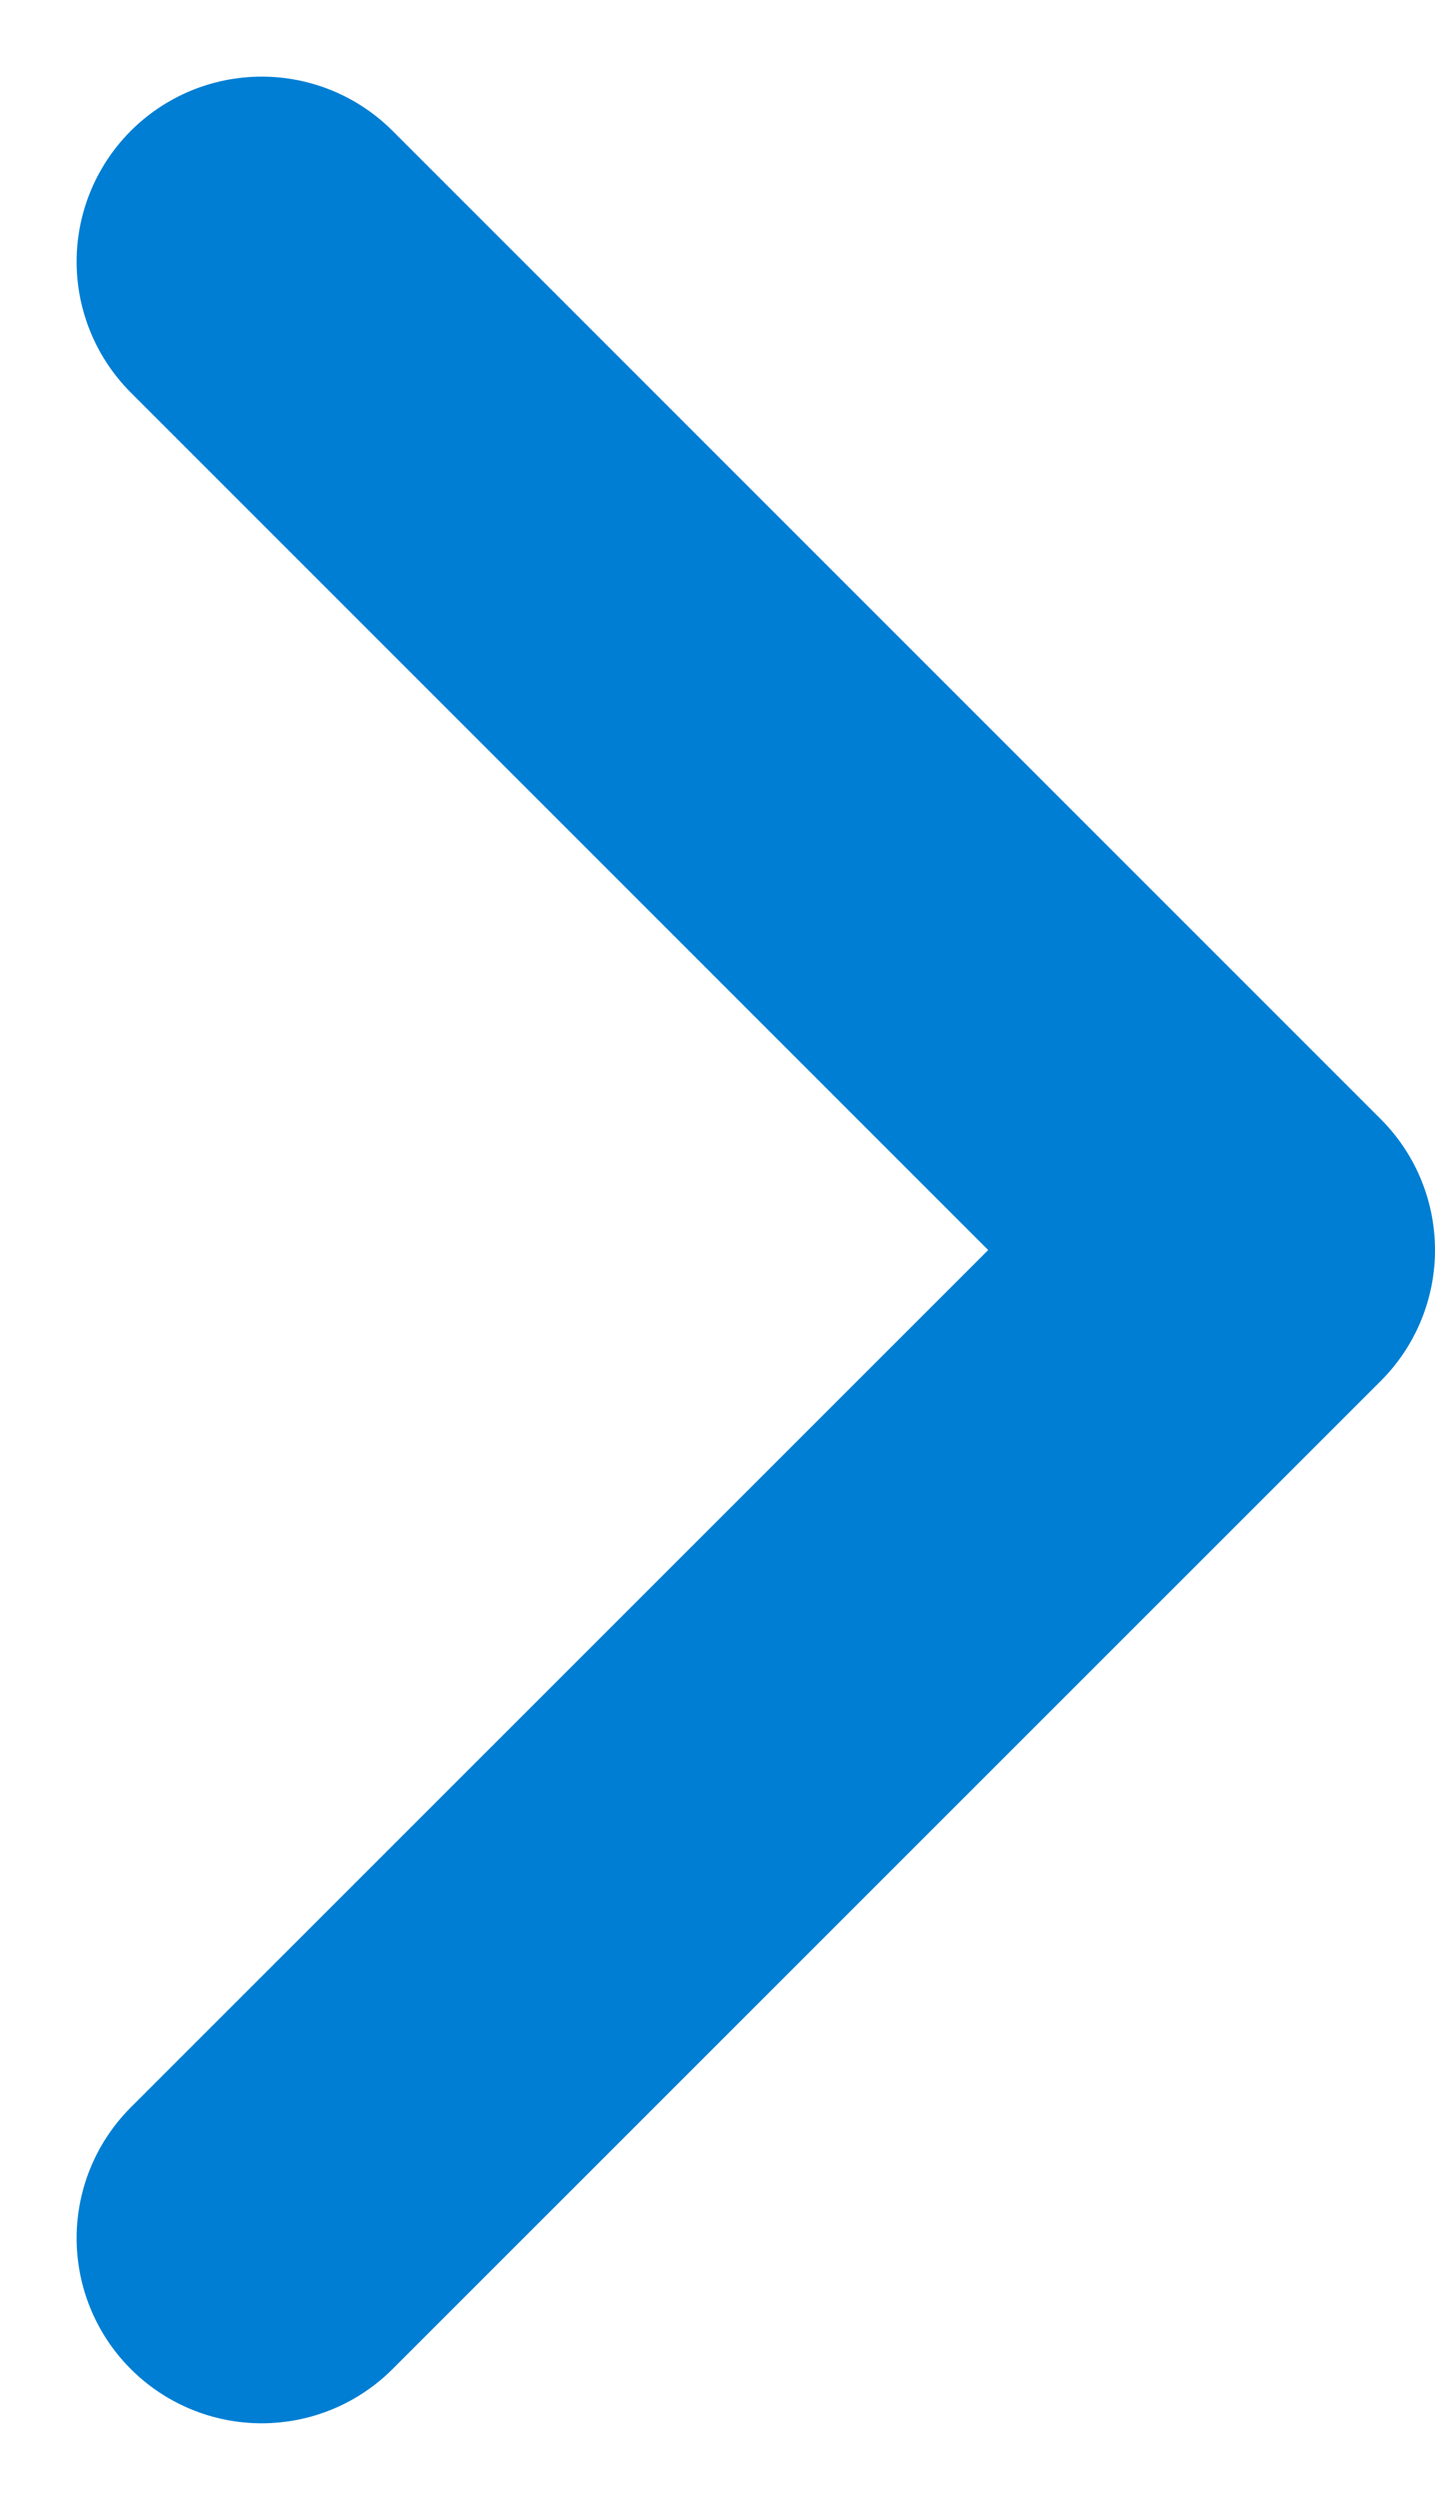 <svg xmlns="http://www.w3.org/2000/svg" width="7.754" height="13.508" viewBox="0 0 7.754 13.508">
  <path id="Caminho_18" data-name="Caminho 18" d="M10.679,5.34,5.34,0,0,5.34" transform="translate(6.754 1.414) rotate(90)" fill="none" stroke="#007ed3" stroke-linecap="round" stroke-linejoin="round" stroke-width="2"/>
</svg>
